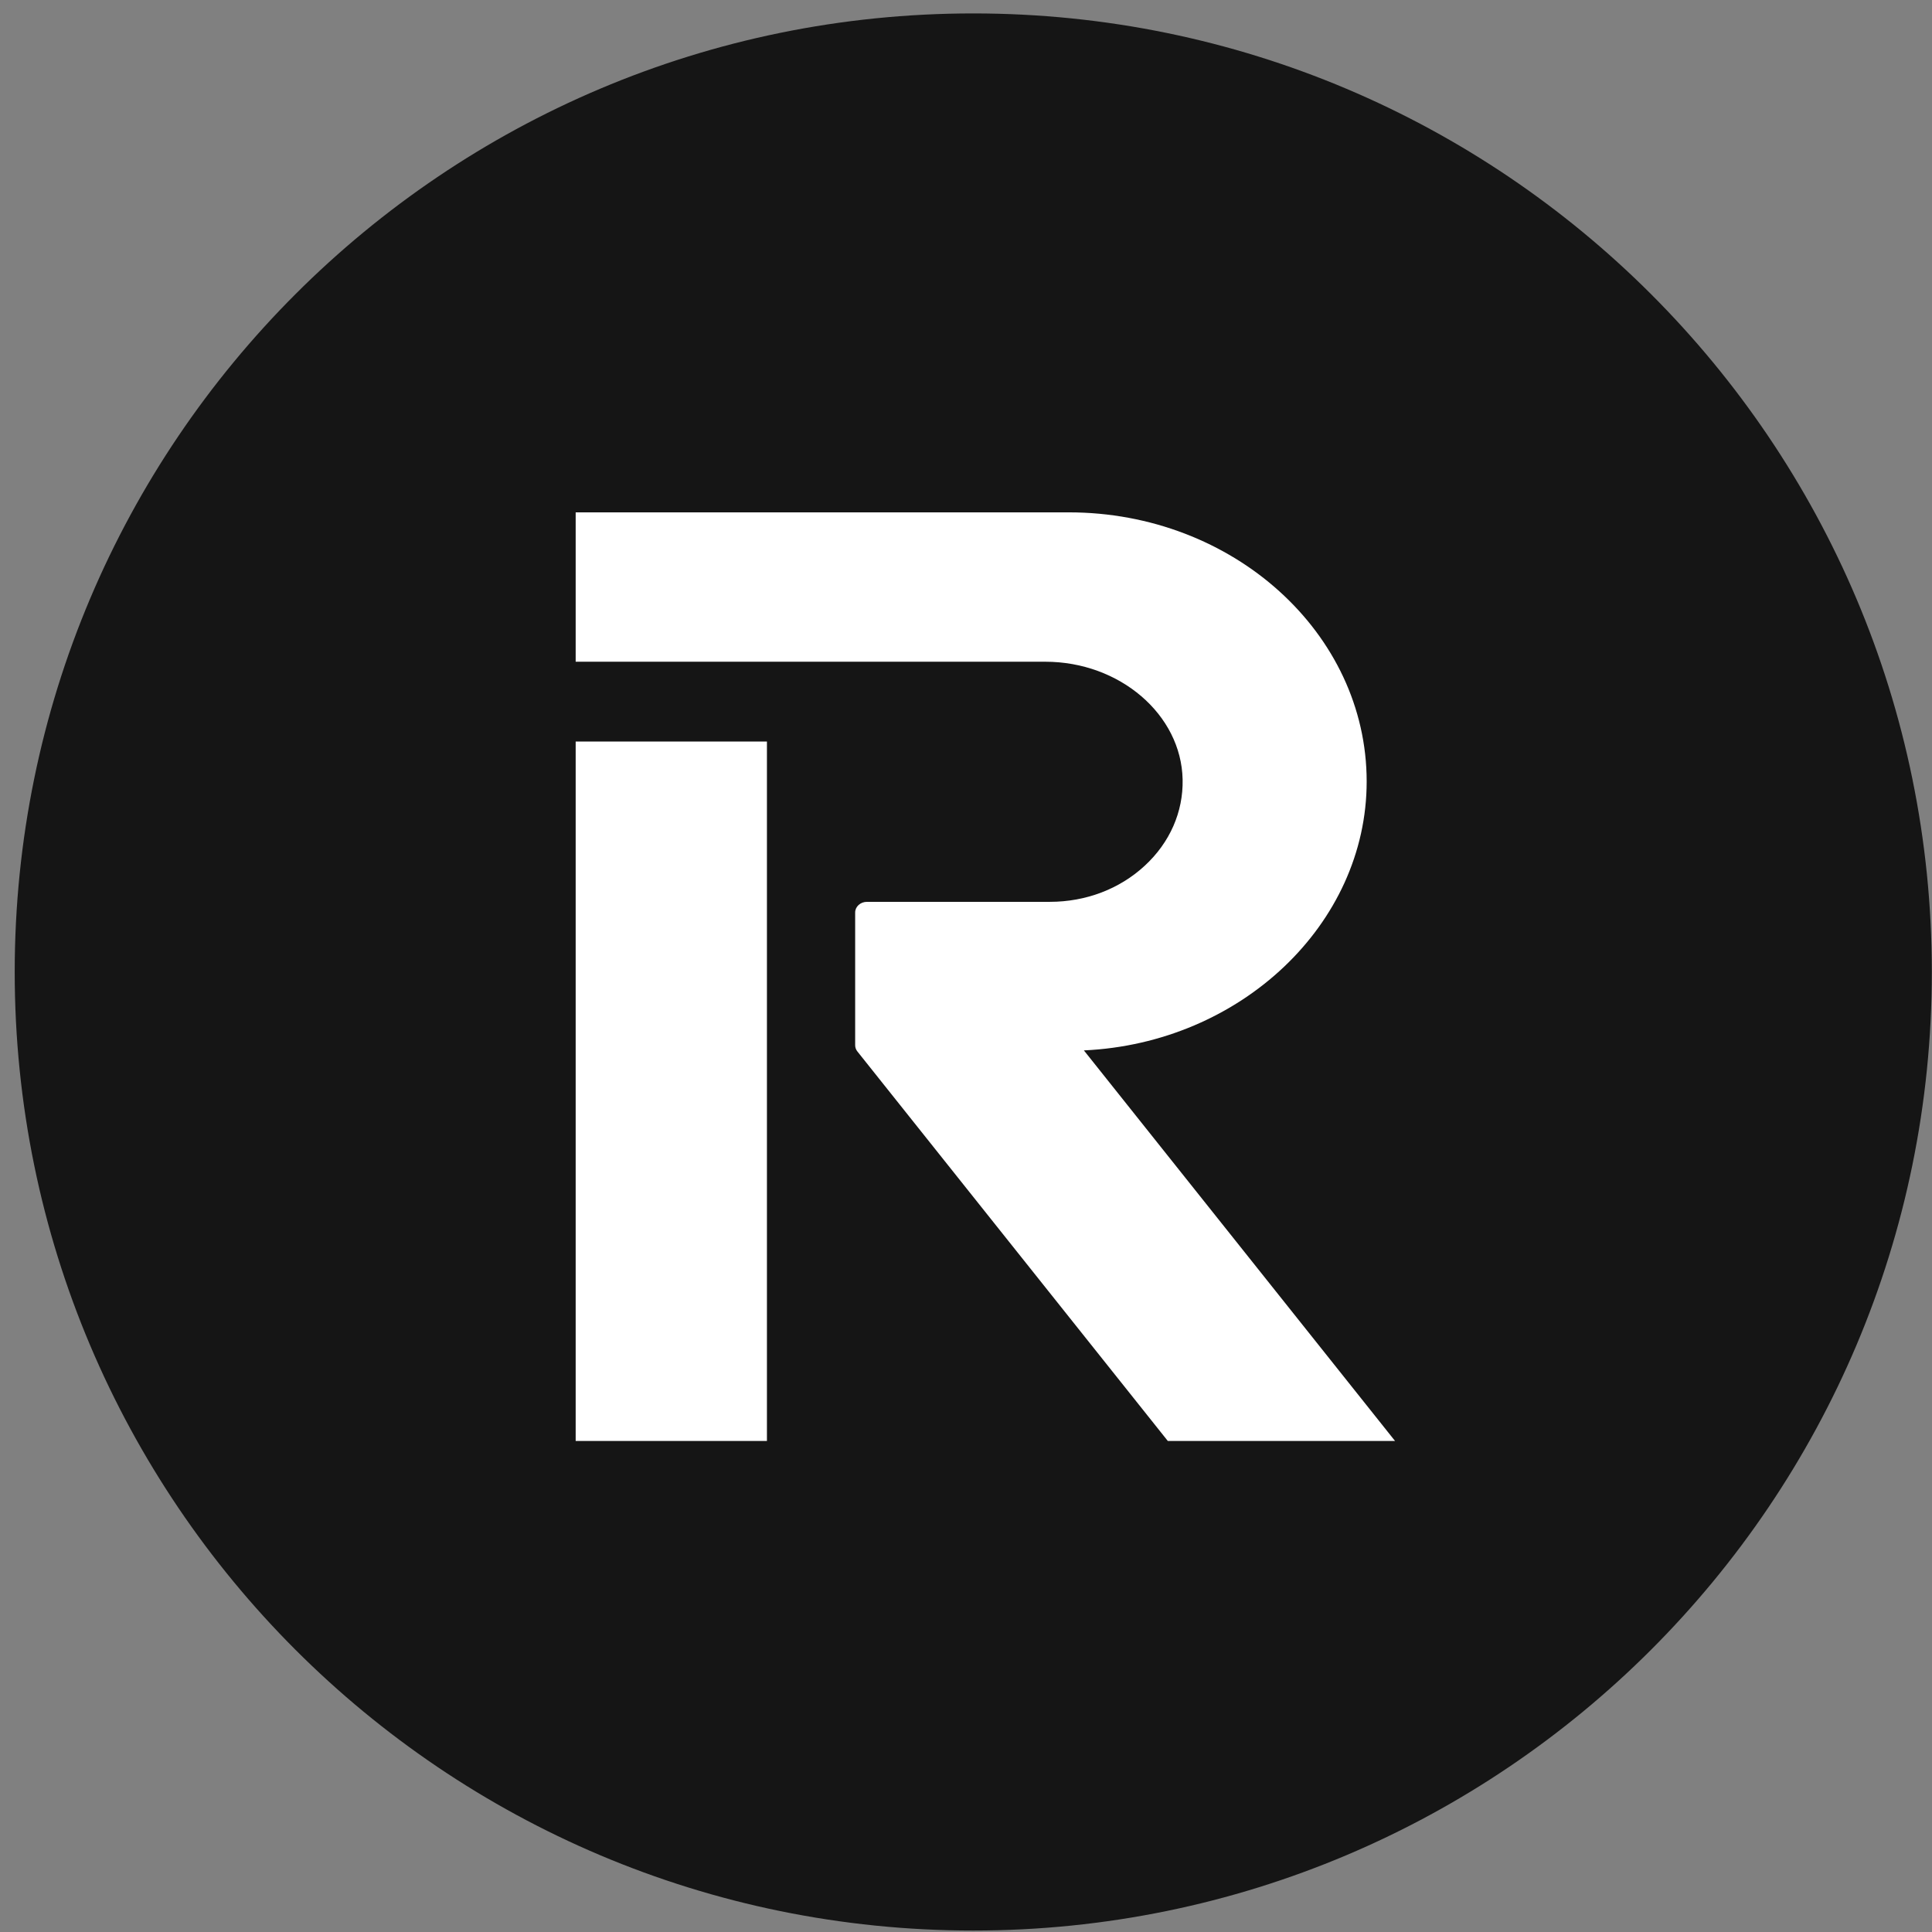 <svg width="57" height="57" viewBox="0 0 57 57" fill="none" xmlns="http://www.w3.org/2000/svg">
<rect x="0" y="0" width="57" height="57" fill="#808080" stroke="none"/>
<g clip-path="url(#clip0_1964_47792)">
<path d="M56.995 28.676C56.995 13.057 44.333 0.396 28.714 0.396C13.095 0.396 0.434 13.057 0.434 28.676C0.434 44.295 13.095 56.957 28.714 56.957C44.333 56.957 56.995 44.295 56.995 28.676Z" fill="#151515"/>
<path fill-rule="evenodd" clip-rule="evenodd" d="M22.627 21.877H16.984V42.513H22.627V21.877ZM40.321 23.057C40.321 18.679 36.379 15.116 31.533 15.116H16.984V19.523H30.841C33.034 19.523 34.851 21.081 34.891 22.997C34.911 23.956 34.513 24.861 33.77 25.545C33.028 26.23 32.035 26.607 30.975 26.607H25.578C25.386 26.607 25.23 26.748 25.23 26.921V30.838C25.23 30.904 25.253 30.968 25.296 31.022L34.454 42.513H41.158L31.978 30.99C36.601 30.78 40.321 27.267 40.321 23.057Z" fill="white"/>
</g>
<defs>
<clipPath id="clip0_1964_47792">
<rect width="57" height="57" fill="white"/>
</clipPath>
</defs>
</svg>
